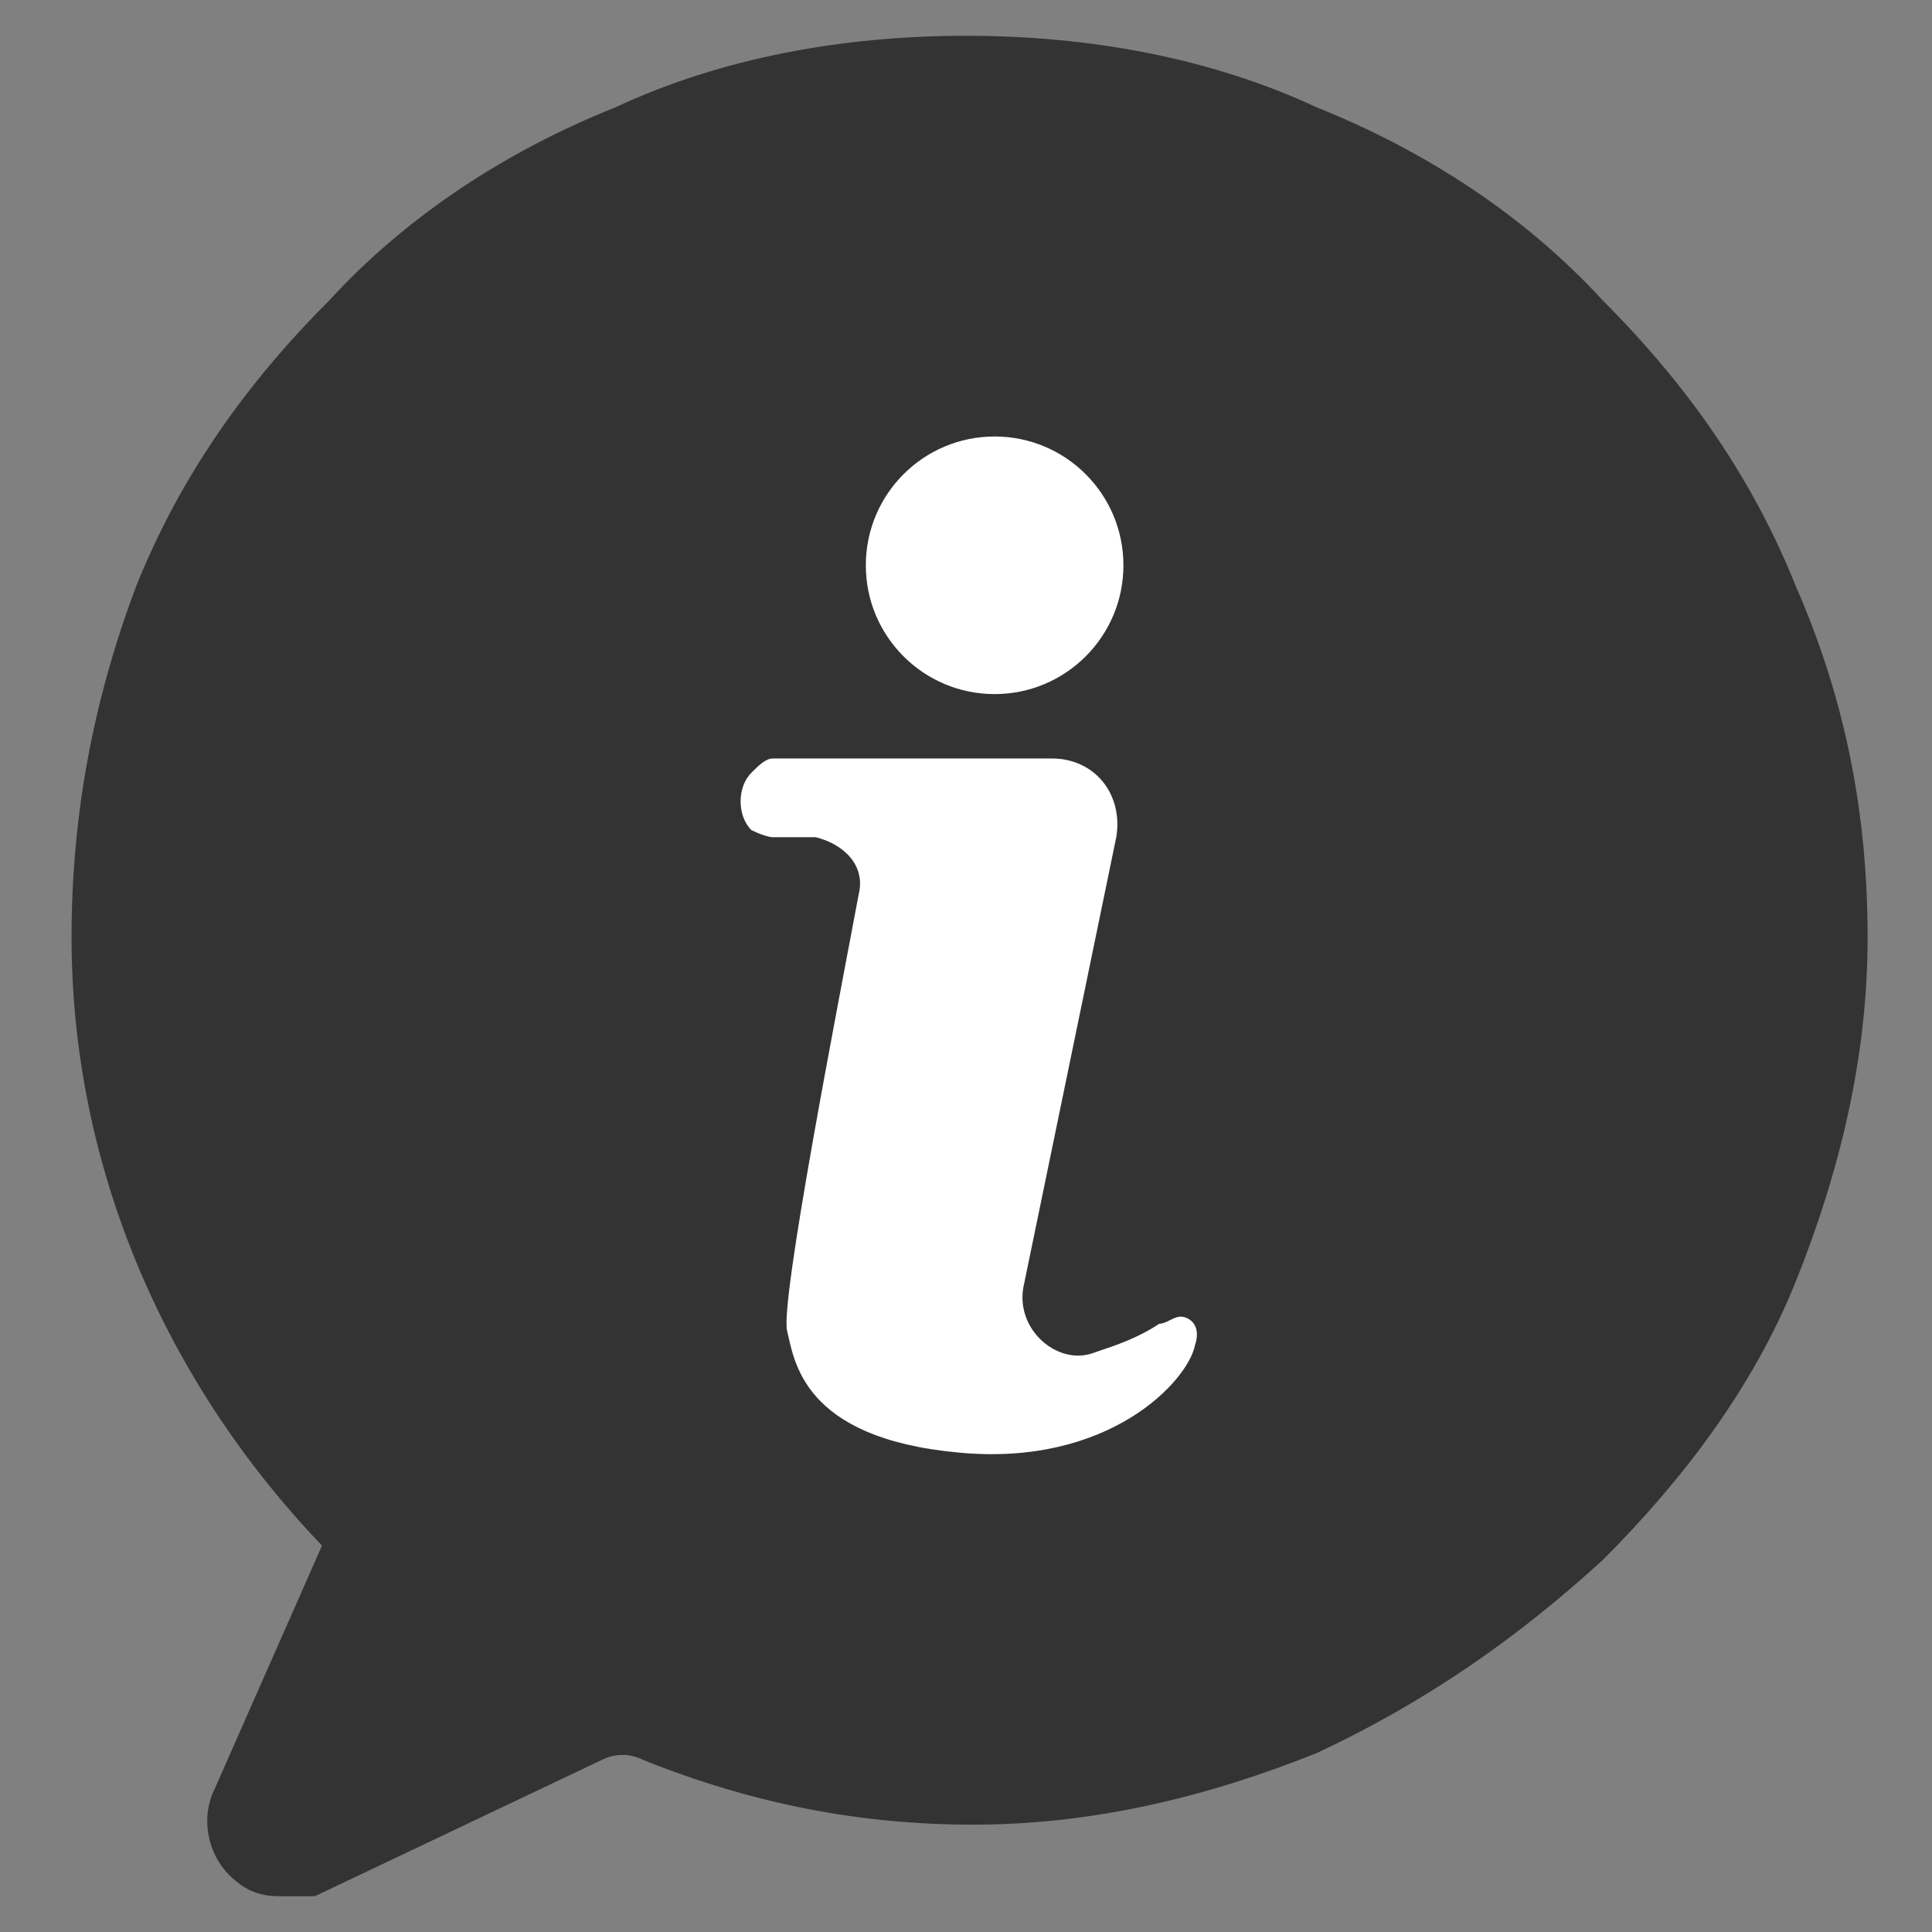 <?xml version="1.0" encoding="utf-8"?>
<!-- Generator: Adobe Illustrator 25.1.0, SVG Export Plug-In . SVG Version: 6.00 Build 0)  -->
<svg version="1.1" baseProfile="tiny" id="Ebene_1" xmlns="http://www.w3.org/2000/svg" xmlns:xlink="http://www.w3.org/1999/xlink"
	 x="0px" y="0px" viewBox="0 0 27 27" overflow="visible" xml:space="preserve">
<rect x="0" y="0" width="27" height="27" fill="#808080" stroke="none"/>
<g>
	<path fill="#333333" d="M3.9,26.5c-0.3,0-0.5-0.1-0.7-0.3c-0.3-0.3-0.4-0.8-0.2-1.2l1.5-3.4c0,0,0,0,0,0C2.3,19.3,1,16.3,1,13.1
		c0-1.7,0.3-3.3,0.9-4.9c0.6-1.5,1.5-2.8,2.7-4c1.1-1.2,2.5-2.1,4-2.7c1.5-0.7,3.2-1,4.9-1c1.7,0,3.4,0.3,4.9,1
		c1.5,0.6,2.9,1.5,4,2.7c1.2,1.2,2.1,2.5,2.7,4c0.7,1.6,1,3.2,1,4.9c0,1.7-0.4,3.3-1,4.8c-0.6,1.5-1.6,2.8-2.7,3.9
		c-1.2,1.1-2.5,2-4,2.7c-1.5,0.6-3.1,1-4.8,1c0,0,0,0,0,0c-1.6,0-3.1-0.3-4.6-0.9c-0.2-0.1-0.4-0.1-0.6,0l-4,1.9
		C4.2,26.5,4,26.5,3.9,26.5z"/>
	<circle fill="#FFFFFF" cx="13.9" cy="7.9" r="1.8"/>
	<path fill="#FFFFFF" d="M10.8,10.6h3.9c0.6,0,1,0.5,0.9,1.1L14.3,18c-0.1,0.6,0.5,1.1,1,0.9c0.3-0.1,0.6-0.2,0.9-0.4
		c0.1,0,0.2-0.1,0.3-0.1c0.1,0,0.3,0.1,0.2,0.4c-0.1,0.5-1.2,1.7-3.3,1.5c-2.2-0.2-2.3-1.3-2.4-1.7c-0.1-0.4,0.7-4.5,1-6.1
		c0.1-0.4-0.2-0.7-0.6-0.8l-0.6,0c0,0-0.1,0-0.3-0.1c-0.2-0.2-0.2-0.6,0-0.8C10.6,10.7,10.7,10.6,10.8,10.6z"/>
</g>
<g>
</g>
<g>
</g>
<g>
</g>
<g>
</g>
<g>
</g>
<g>
</g>
</svg>
